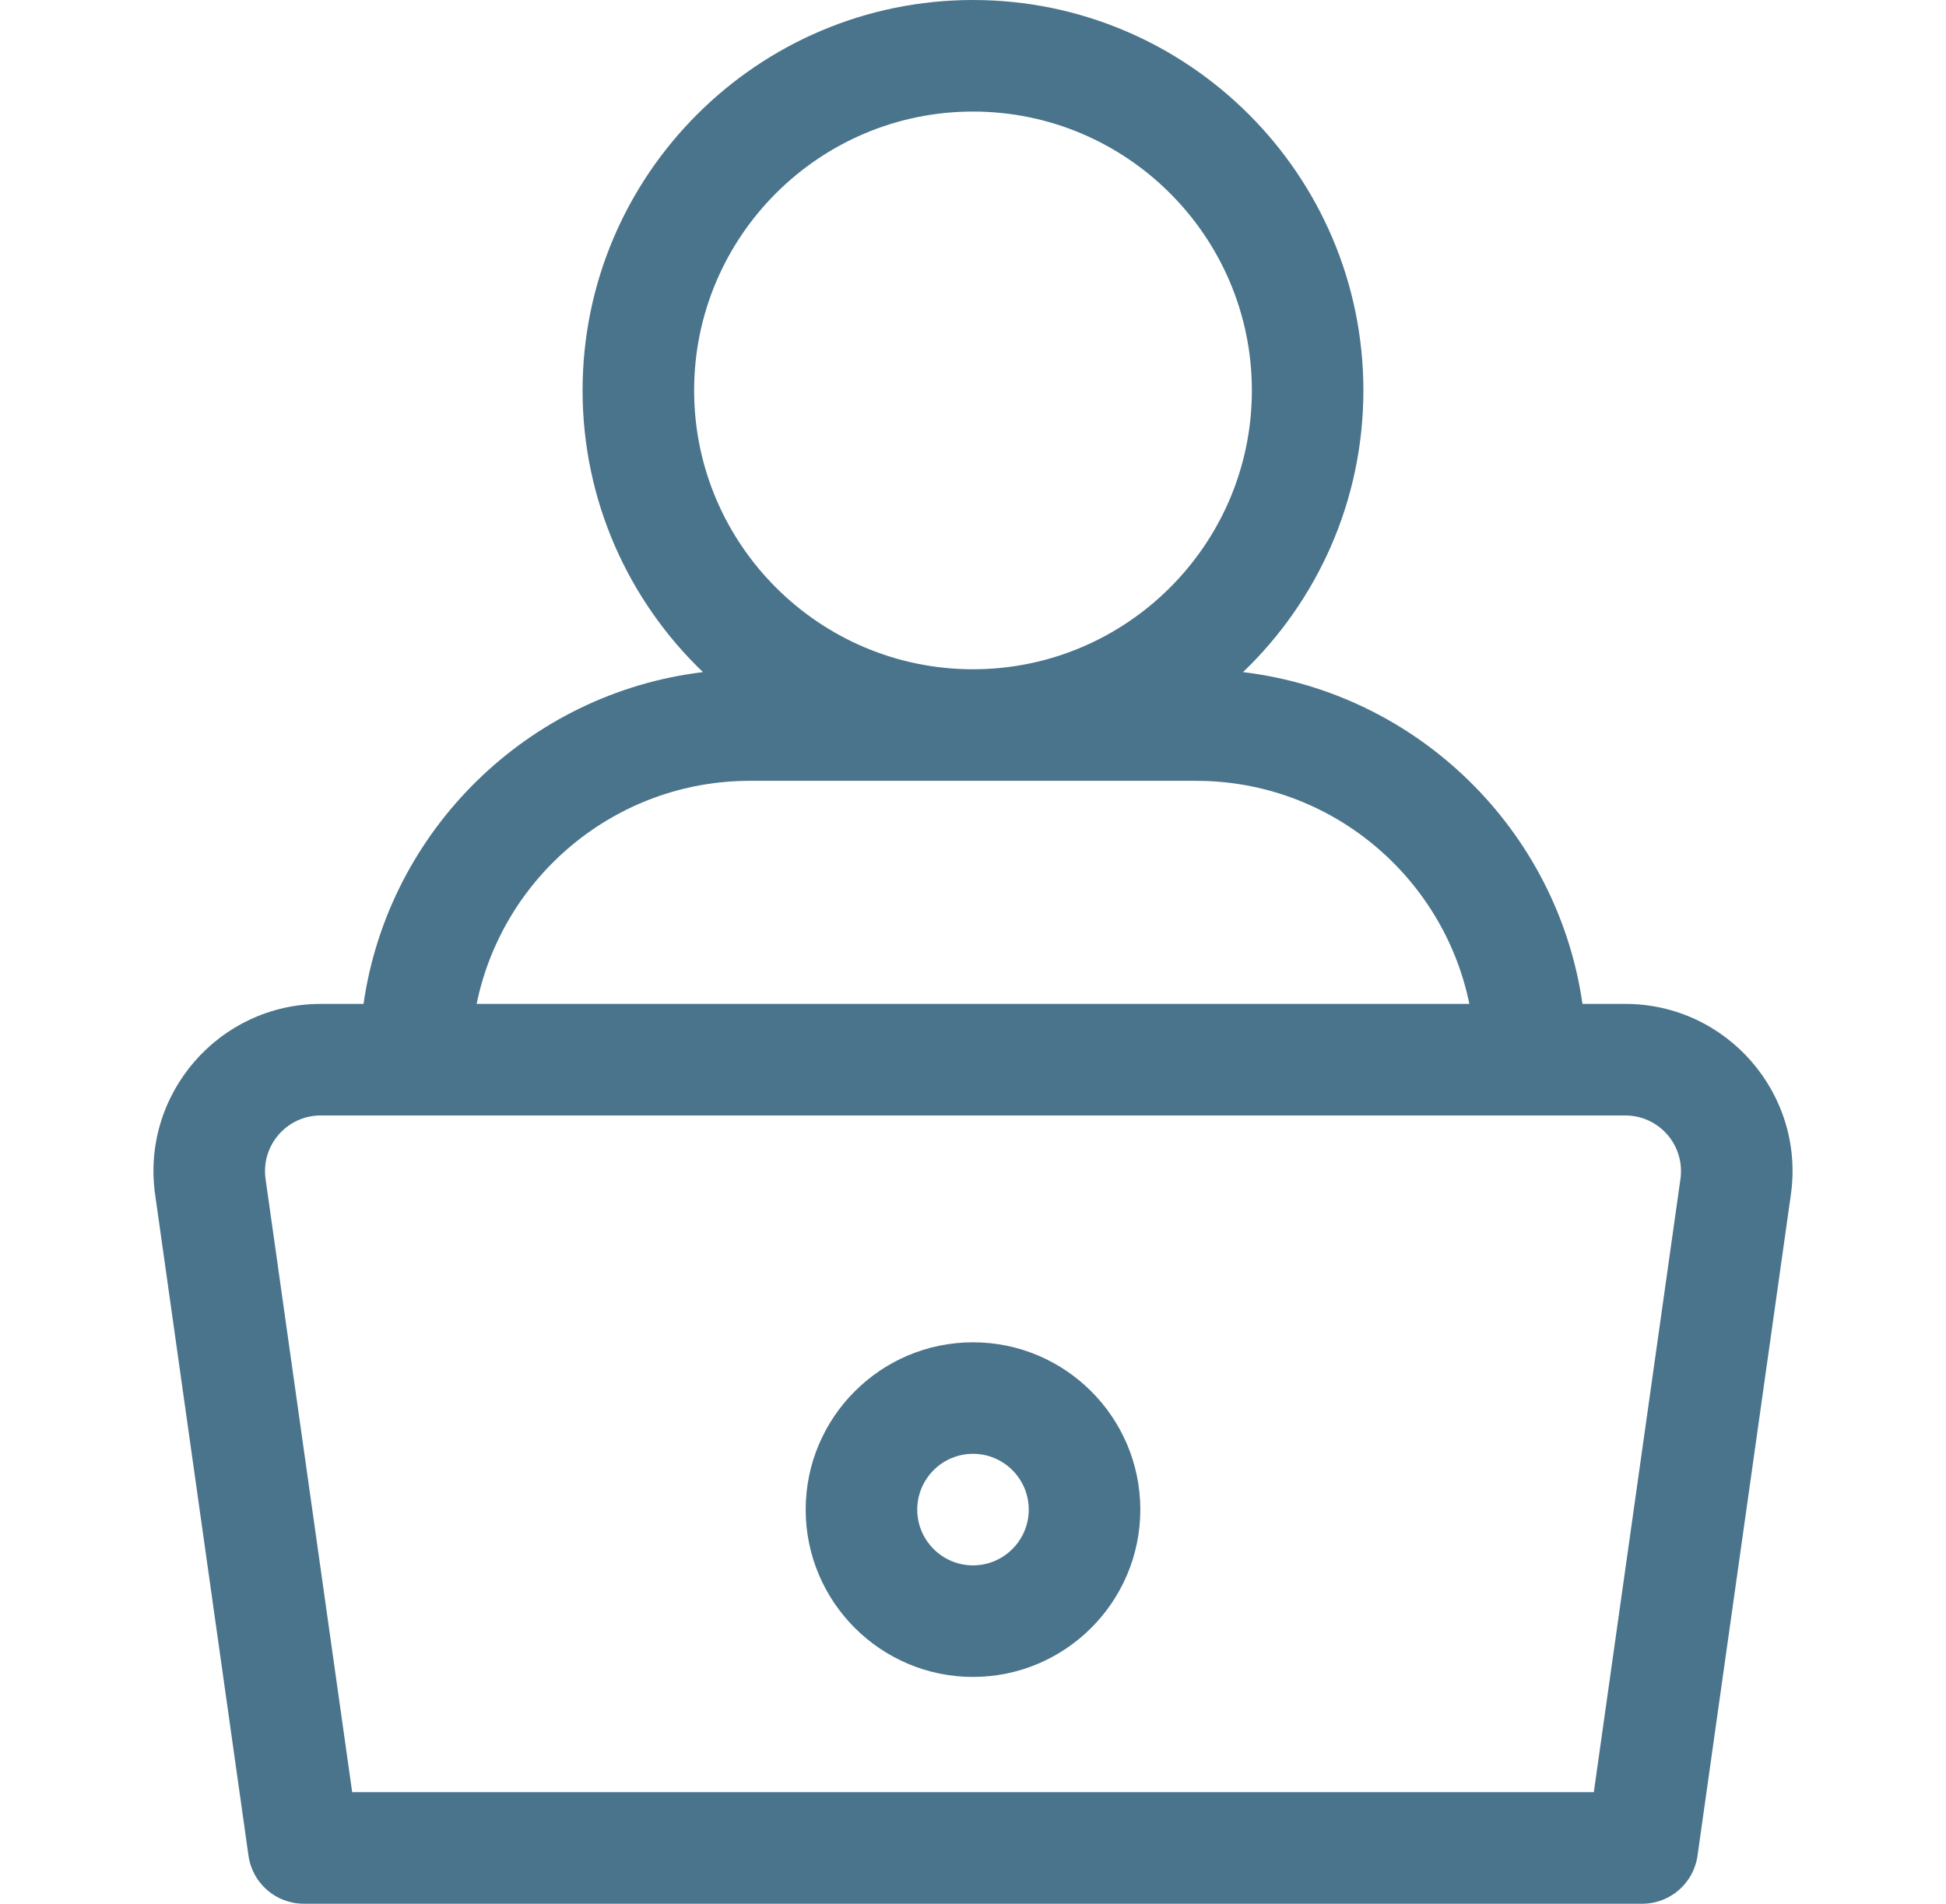 <svg width="46" height="45" viewBox="0 0 46 45" fill="none" xmlns="http://www.w3.org/2000/svg">
<path d="M38.417 23.73H37.407C36.818 19.625 33.517 16.385 29.383 15.887C31.136 14.207 32.228 11.843 32.228 9.229C32.228 4.14 28.089 0 23 0C17.911 0 13.771 4.14 13.771 9.229C13.771 11.843 14.864 14.207 16.617 15.887C12.483 16.385 9.182 19.625 8.593 23.73H7.583C5.174 23.73 3.328 25.867 3.668 28.243L5.874 43.866C5.966 44.516 6.523 45 7.18 45H38.82C39.477 45 40.034 44.516 40.126 43.866L42.332 28.245C42.673 25.862 40.821 23.73 38.417 23.73ZM16.408 9.229C16.408 5.594 19.365 2.637 23 2.637C26.635 2.637 29.592 5.594 29.592 9.229C29.592 12.863 26.635 15.82 23 15.82C19.365 15.82 16.408 12.863 16.408 9.229ZM17.727 18.457H28.273C31.457 18.457 34.12 20.725 34.733 23.73H11.267C11.88 20.725 14.543 18.457 17.727 18.457ZM39.722 27.874L37.675 42.363H8.325L6.278 27.872C6.164 27.077 6.778 26.367 7.583 26.367C7.948 26.367 38.264 26.367 38.417 26.367C39.221 26.367 39.836 27.075 39.722 27.874Z" fill="#4A748B"/>
<path d="M23 31.729C20.819 31.729 19.045 33.503 19.045 35.684C19.045 37.864 20.819 39.639 23 39.639C25.181 39.639 26.955 37.864 26.955 35.684C26.955 33.503 25.181 31.729 23 31.729ZM23 37.002C22.273 37.002 21.682 36.41 21.682 35.684C21.682 34.957 22.273 34.365 23 34.365C23.727 34.365 24.318 34.957 24.318 35.684C24.318 36.41 23.727 37.002 23 37.002Z" fill="#4A748B"/>
</svg>
